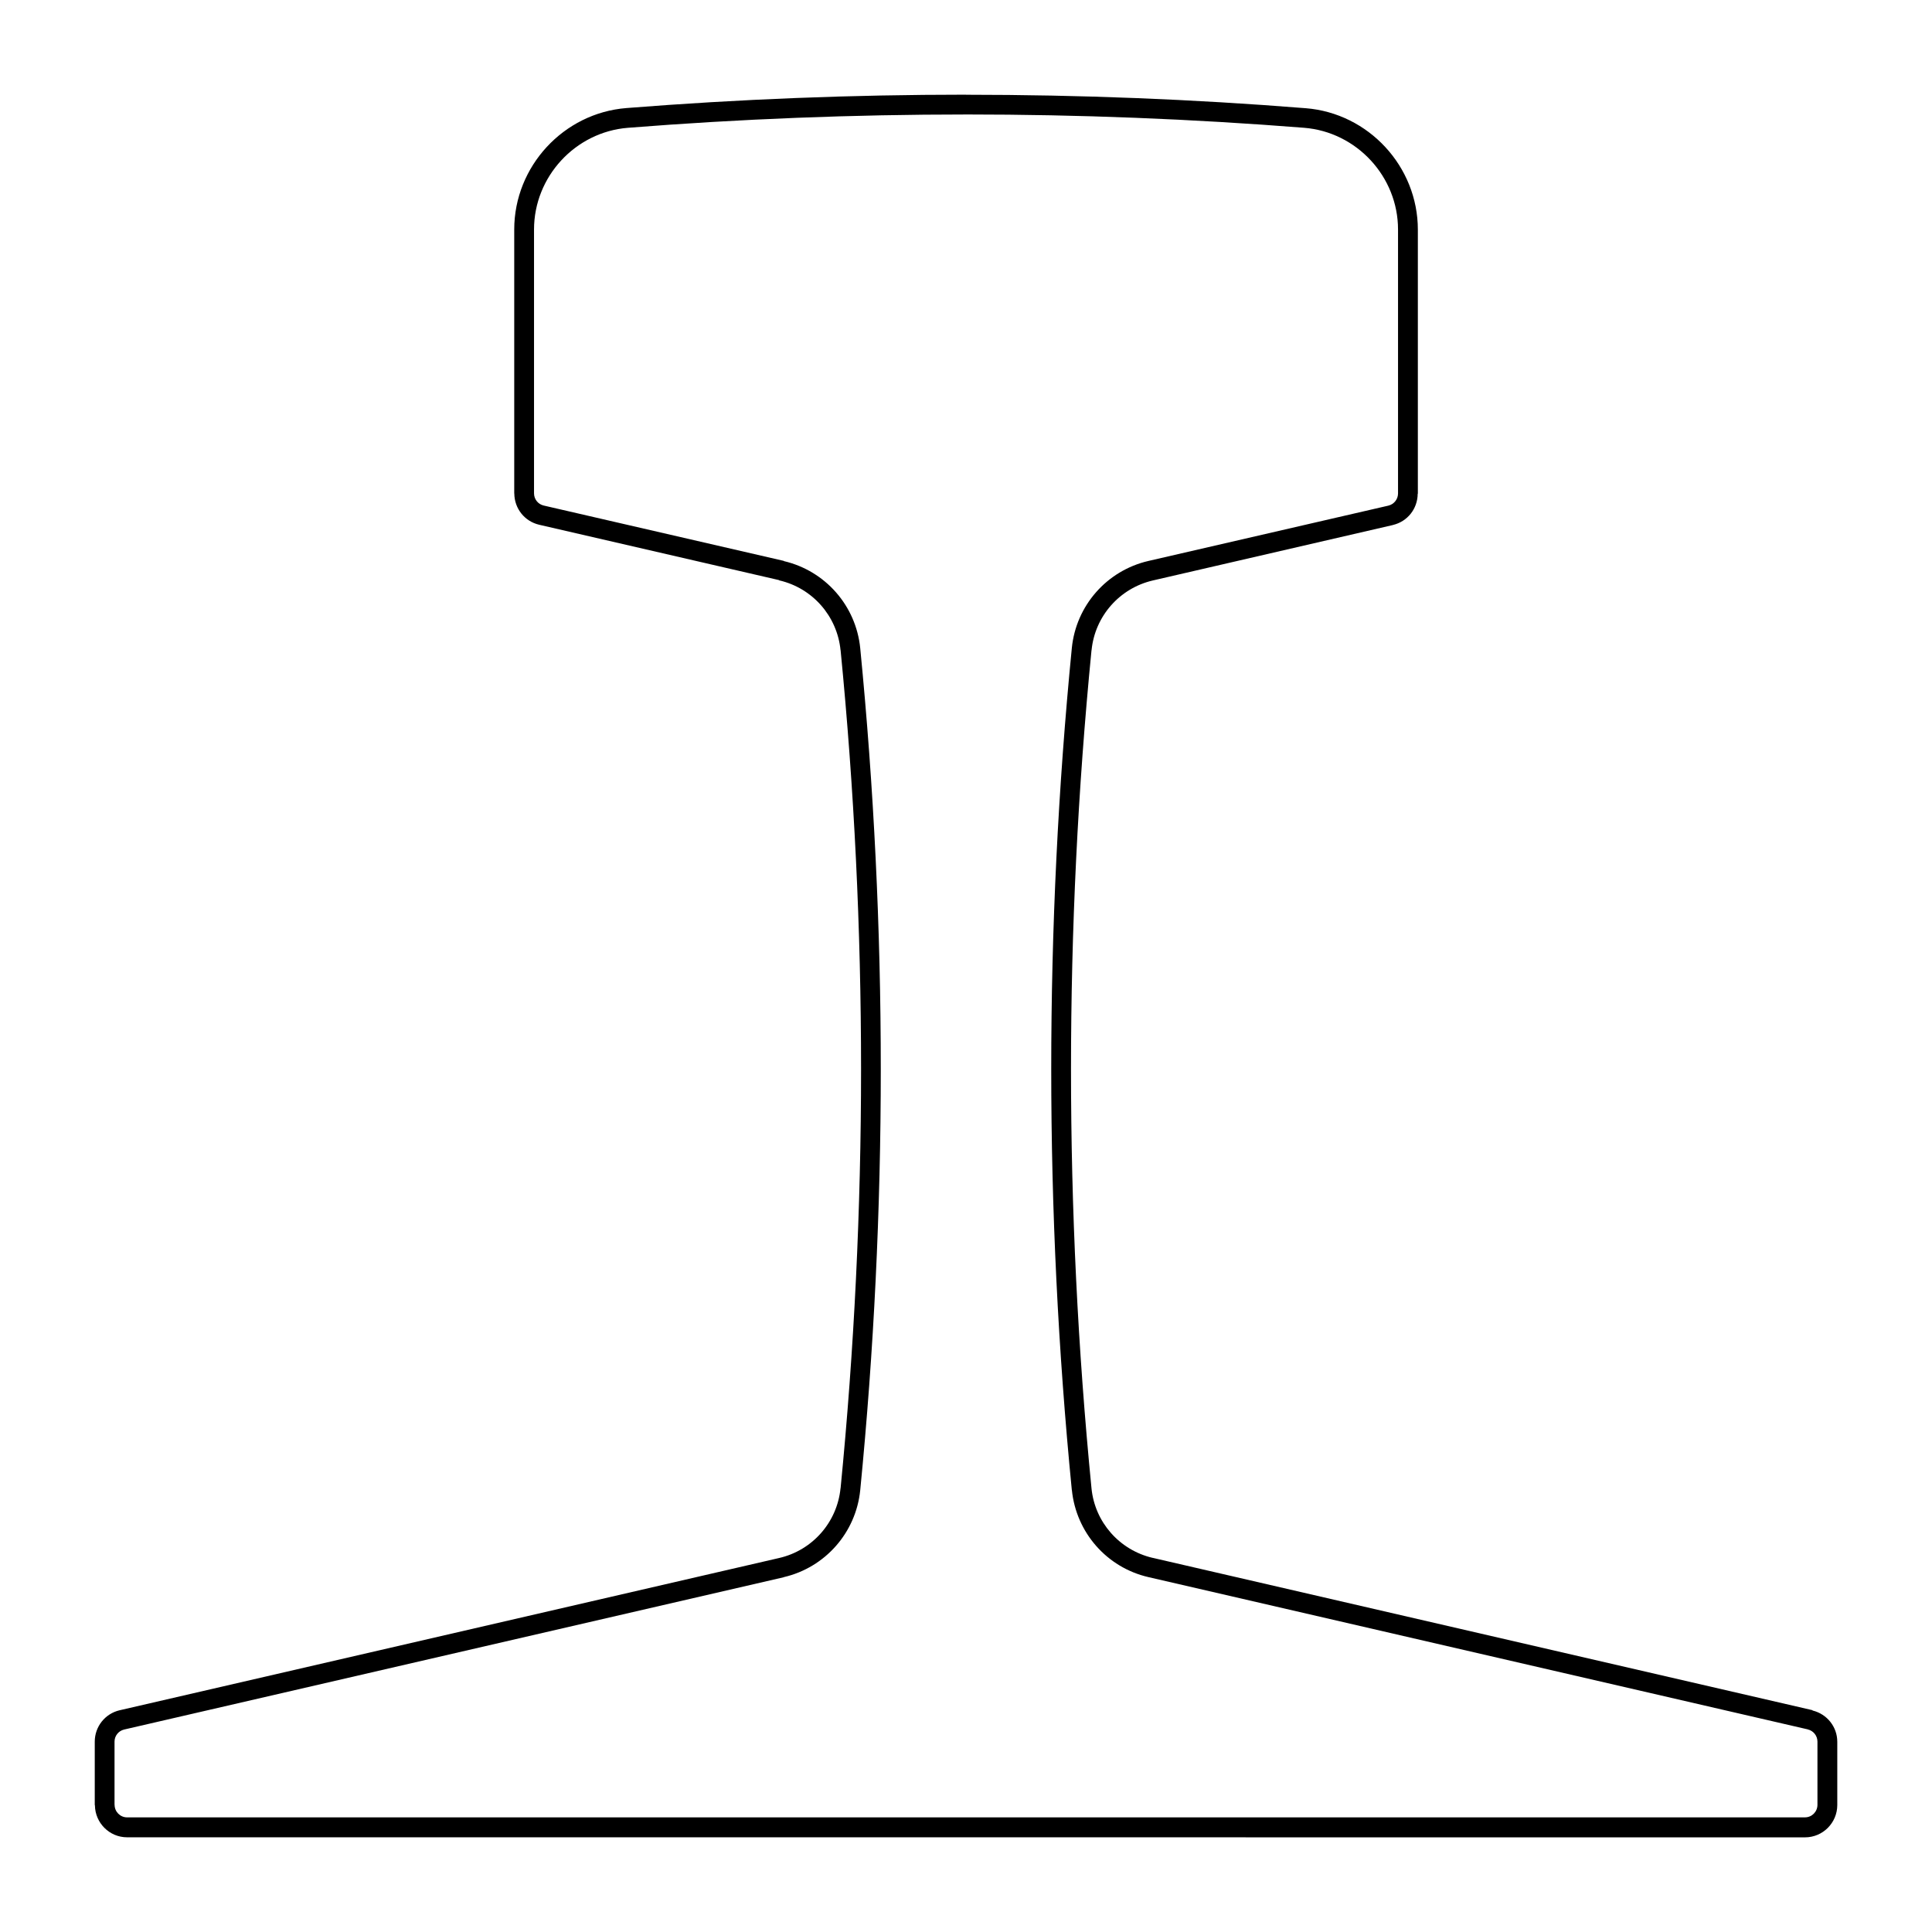 <?xml version="1.0" encoding="UTF-8"?>
<!-- Uploaded to: ICON Repo, www.svgrepo.com, Generator: ICON Repo Mixer Tools -->
<svg fill="#000000" width="800px" height="800px" version="1.1" viewBox="144 144 512 512" xmlns="http://www.w3.org/2000/svg">
 <path d="m400 169.09c-30.07 0-60.141 1.18-89.996 3.547-16.668 1.32-29.727 15.465-29.727 32.184v69.945l0.02 0.02c0.031 3.973 2.719 7.383 6.602 8.281l63.508 14.656c0.031 0.012 0.043 0.039 0.086 0.078 8.836 2.035 15.363 9.477 16.258 18.492l0.02 0.02v0.02c7.227 73.66 7.227 148.36 0 222.02 0 0.02-0.02 0.02-0.02 0.039-0.891 9.016-7.418 16.457-16.258 18.492l-174.74 40.344h-0.02c-3.894 0.902-6.621 4.336-6.621 8.344v16.75c0 0.039 0.043 0.078 0.043 0.117 0.062 4.664 3.852 8.465 8.527 8.465l444.67 0.012c4.723 0 8.547-3.856 8.547-8.57v-16.75c0-3.941-2.68-7.324-6.5-8.281-0.062-0.02-0.082-0.078-0.145-0.117l-174.74-40.344c-0.012-0.004-0.031 0.004-0.043 0-8.809-2.059-15.328-9.461-16.215-18.449-7.238-73.672-7.238-148.38 0-222.05 0-0.02 0.02-0.02 0.02-0.039 0.883-9.016 7.418-16.445 16.258-18.492l63.57-14.68h0.02l0.02-0.02c3.852-0.914 6.519-4.285 6.559-8.242 0-0.031 0.043-0.039 0.043-0.078v-69.945c0-16.719-13.047-30.863-29.727-32.184h-0.02c-29.855-2.387-59.926-3.566-89.996-3.566zm0.02 5.246c29.934 0 59.848 1.18 89.566 3.527 13.957 1.109 24.906 12.957 24.906 26.957v69.945c0 1.547-1.07 2.887-2.582 3.238l-63.57 14.656c-11.031 2.551-19.191 11.844-20.297 23.102-7.273 74.023-7.273 149.09 0 223.12l0.02 0.02c1.137 11.23 9.246 20.496 20.254 23.043l174.7 40.344c0.02 0.004 0.02 0.02 0.043 0.02 1.512 0.355 2.582 1.688 2.582 3.238v16.75c0 1.816-1.465 3.32-3.301 3.32l-444.67 0.004c-1.812 0-3.301-1.496-3.301-3.32 0-0.02-0.02-0.02-0.02-0.039v-16.707c0-1.527 1.031-2.824 2.5-3.199 0.031-0.004 0.051-0.02 0.082-0.02l174.74-40.344c0.02-0.008 0.031-0.031 0.062-0.039 10.977-2.566 19.105-11.82 20.234-23.043 7.262-74.023 7.262-149.1 0-223.12v-0.02c-1.121-11.234-9.227-20.477-20.191-23.062-0.043-0.012-0.051-0.078-0.105-0.078l-63.59-14.656c-1.512-0.355-2.562-1.688-2.562-3.242v-69.906c0-14 10.938-25.844 24.887-26.957 29.727-2.352 59.672-3.527 89.605-3.527z"/>
</svg>